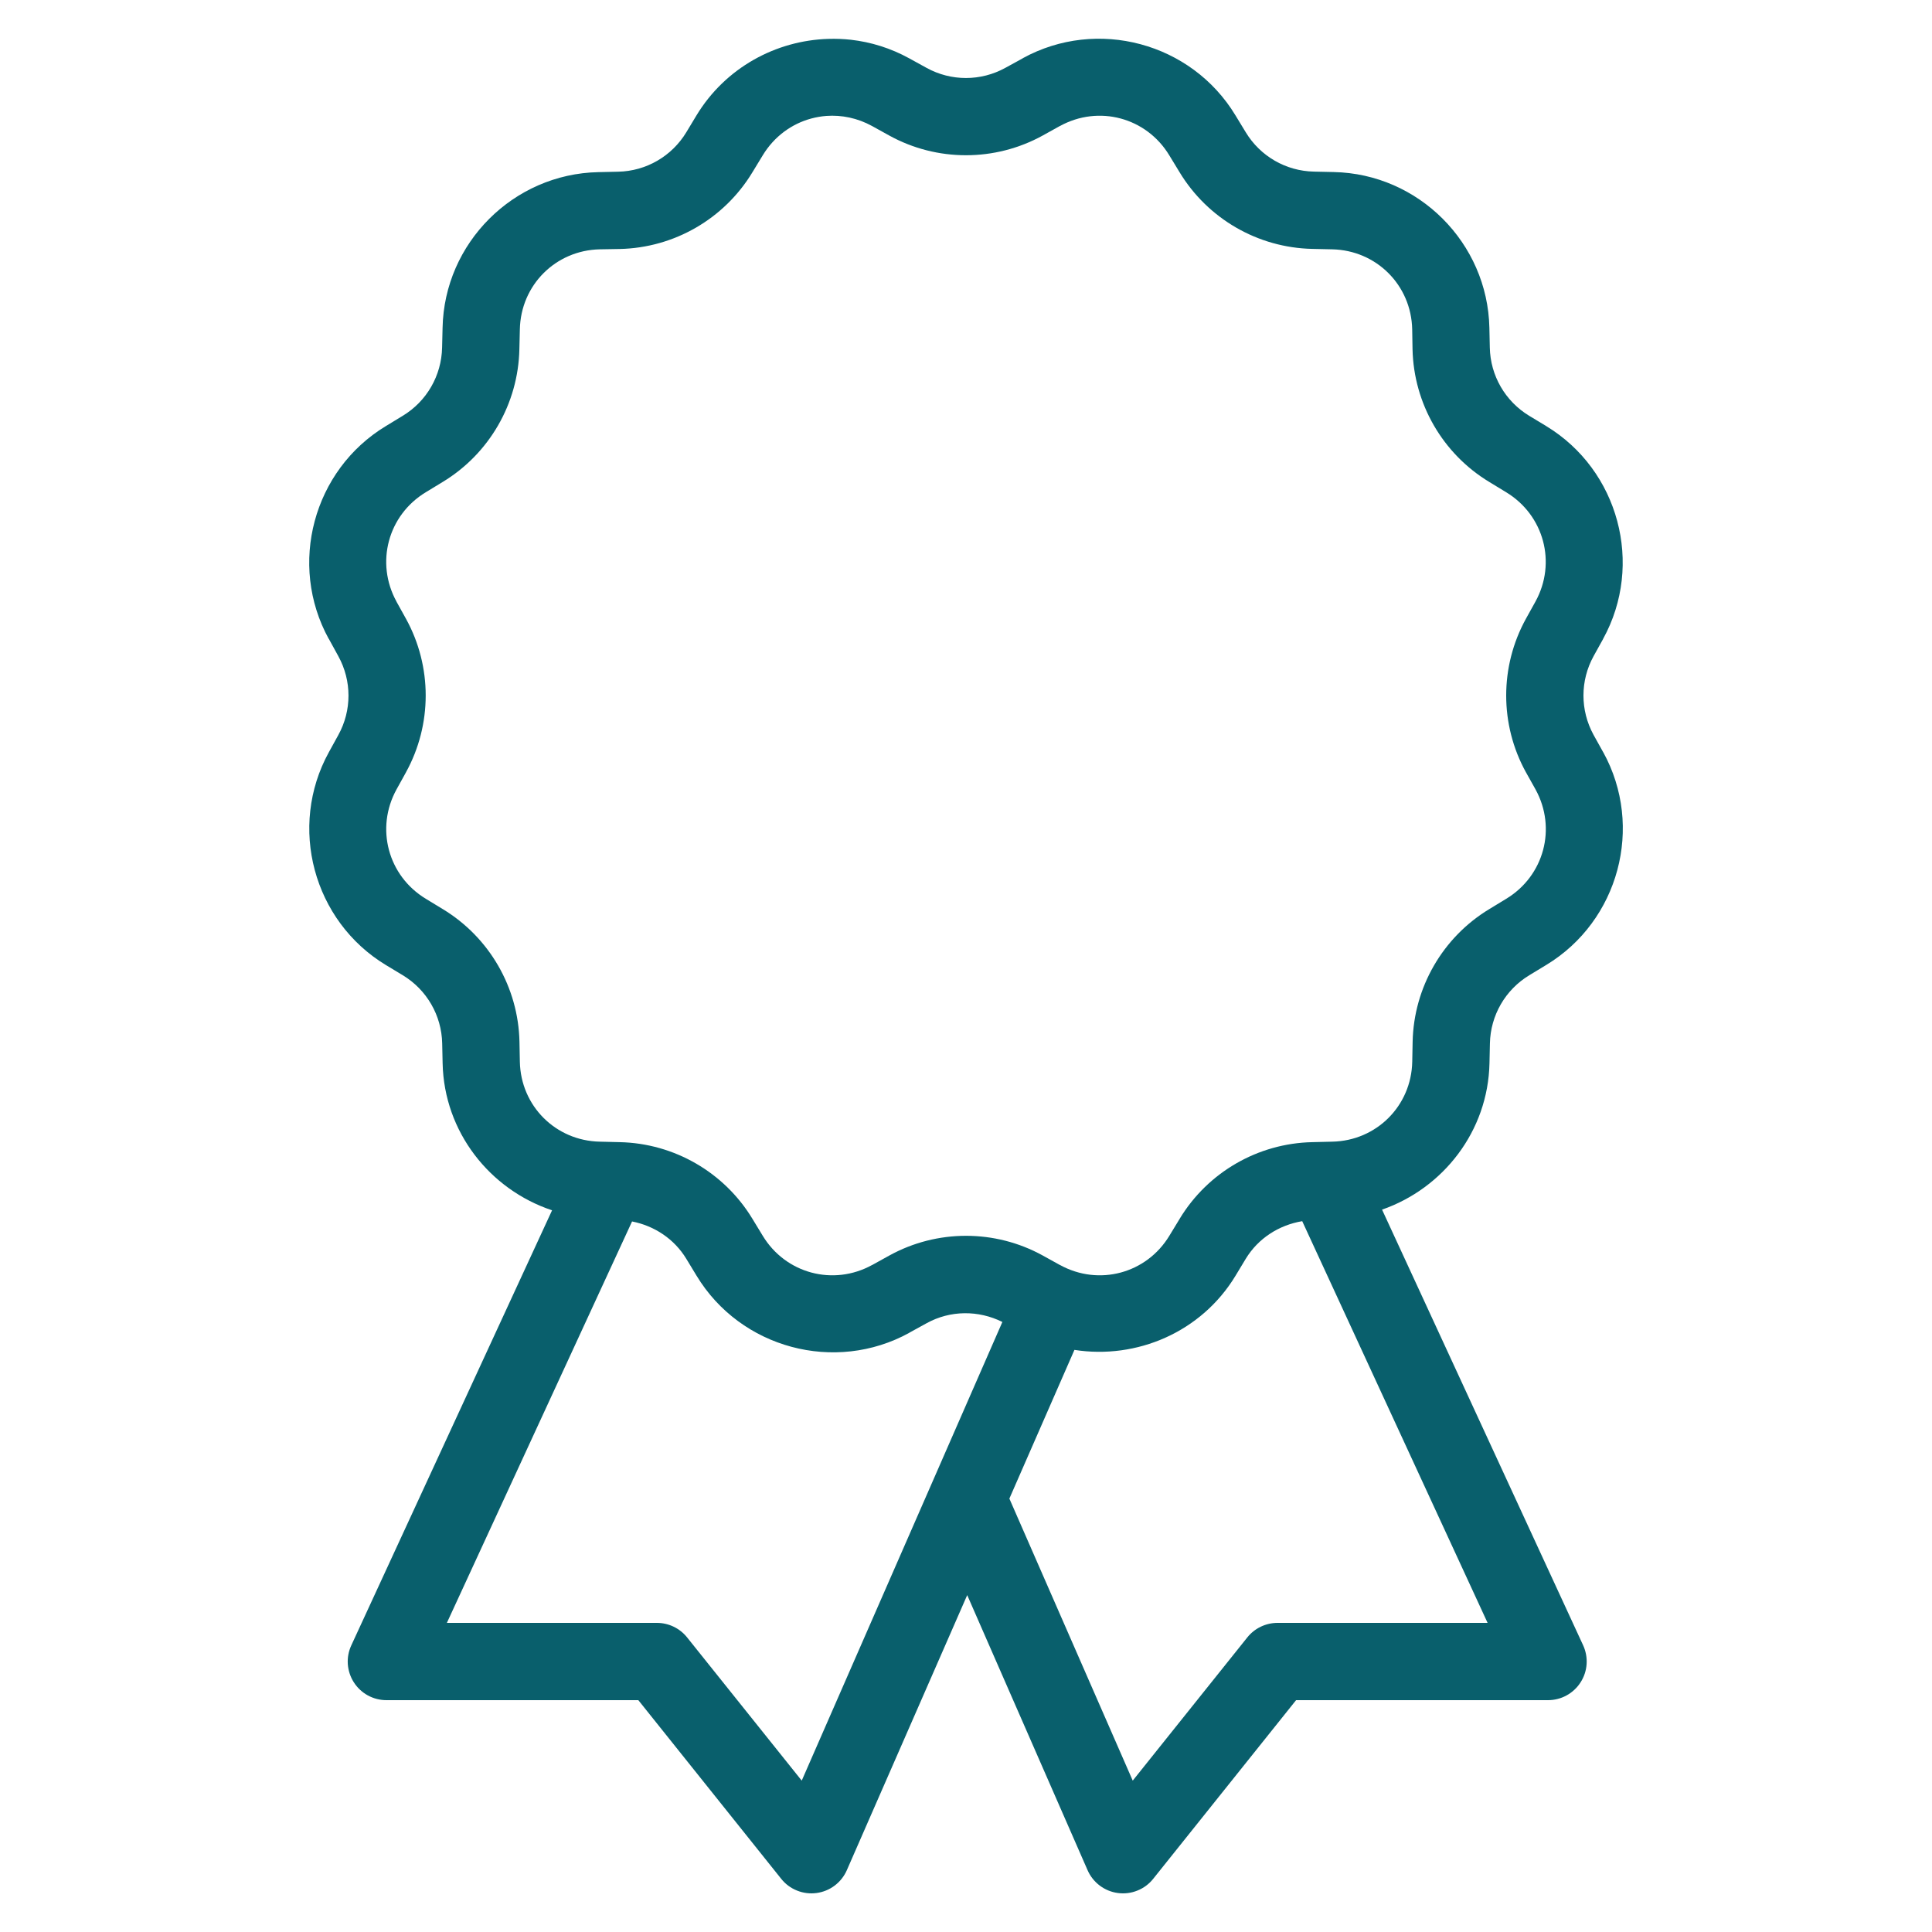 <svg width="40" height="40" viewBox="0 0 40 40" fill="none" xmlns="http://www.w3.org/2000/svg">
<path d="M17.15 0.805C16.065 0.837 15.018 1.402 14.42 2.389L14.209 2.739C13.908 3.236 13.377 3.543 12.797 3.555H12.795L12.386 3.564C10.629 3.601 9.198 5.031 9.163 6.787L9.153 7.197C9.141 7.777 8.834 8.309 8.338 8.609L7.988 8.822C6.484 9.732 5.96 11.687 6.806 13.227H6.808L7.005 13.586C7.285 14.095 7.285 14.709 7.005 15.217L6.808 15.575C5.961 17.115 6.485 19.07 7.989 19.98L8.339 20.191C8.836 20.492 9.143 21.023 9.155 21.603V21.605L9.164 22.014C9.194 23.435 10.141 24.629 11.43 25.058L7.274 34.064C7.217 34.186 7.192 34.32 7.201 34.454C7.211 34.588 7.253 34.718 7.326 34.831C7.398 34.944 7.498 35.037 7.616 35.102C7.734 35.166 7.866 35.2 8 35.2H13.216L16.175 38.9C16.261 39.008 16.373 39.091 16.501 39.142C16.629 39.194 16.768 39.211 16.905 39.193C17.041 39.175 17.171 39.122 17.281 39.039C17.391 38.956 17.478 38.846 17.533 38.72L20.025 33.025L22.517 38.72C22.572 38.846 22.659 38.956 22.769 39.039C22.879 39.122 23.009 39.175 23.145 39.193C23.282 39.211 23.421 39.194 23.549 39.142C23.677 39.091 23.789 39.008 23.875 38.9L26.834 35.2H32.05C32.184 35.2 32.317 35.166 32.434 35.102C32.552 35.037 32.652 34.944 32.724 34.831C32.797 34.718 32.84 34.588 32.849 34.454C32.858 34.32 32.833 34.186 32.777 34.064L28.614 25.044C29.881 24.603 30.808 23.419 30.838 22.014V22.012L30.847 21.605V21.603C30.859 21.023 31.166 20.491 31.663 20.191L32.014 19.978C33.517 19.068 34.041 17.115 33.194 15.575L33.192 15.573L32.992 15.213C32.714 14.704 32.714 14.092 32.994 13.584L33.192 13.227V13.225C34.038 11.686 33.515 9.732 32.013 8.822L32.011 8.82L31.661 8.609C31.164 8.308 30.857 7.777 30.845 7.197V7.195L30.836 6.787V6.786C30.799 5.029 29.369 3.598 27.613 3.562L27.203 3.553C26.623 3.541 26.091 3.234 25.791 2.737L25.578 2.387C24.668 0.883 22.713 0.36 21.174 1.206V1.208L20.814 1.405C20.306 1.685 19.691 1.685 19.183 1.405L18.825 1.208C18.44 0.996 18.03 0.87 17.616 0.823C17.46 0.806 17.305 0.8 17.15 0.805ZM17.109 2.4C17.426 2.377 17.754 2.444 18.055 2.609L18.411 2.806C19.398 3.35 20.6 3.35 21.588 2.806L21.945 2.608V2.609C22.748 2.168 23.735 2.432 24.209 3.216L24.422 3.566C25.005 4.529 26.043 5.129 27.169 5.153L27.58 5.162C28.496 5.181 29.219 5.903 29.238 6.819V6.82L29.245 7.23C29.269 8.356 29.869 9.395 30.833 9.978L31.183 10.191C31.966 10.665 32.231 11.651 31.791 12.453L31.592 12.812C31.048 13.8 31.048 15 31.592 15.988L31.594 15.989V15.991L31.792 16.345C32.233 17.148 31.968 18.135 31.184 18.609L30.834 18.822C29.87 19.405 29.27 20.444 29.247 21.57L29.239 21.98V21.981C29.221 22.897 28.497 23.619 27.581 23.637L27.17 23.647C26.044 23.671 25.007 24.27 24.424 25.233V25.234L24.211 25.584C23.737 26.368 22.75 26.632 21.947 26.191V26.192L21.589 25.994C20.602 25.45 19.4 25.45 18.413 25.994L18.055 26.192V26.191C17.252 26.632 16.265 26.368 15.791 25.584L15.578 25.234C14.995 24.271 13.957 23.671 12.831 23.647H12.83L12.42 23.637C11.504 23.619 10.781 22.897 10.763 21.981V21.98L10.755 21.57C10.732 20.444 10.131 19.405 9.167 18.822L8.817 18.609C8.033 18.135 7.768 17.148 8.209 16.345L8.406 15.989V15.988C8.949 15 8.95 13.8 8.406 12.812L8.208 12.455H8.209C7.768 11.652 8.032 10.665 8.816 10.191L9.166 9.978C10.129 9.395 10.729 8.357 10.753 7.231V7.23L10.763 6.82C10.781 5.904 11.503 5.181 12.419 5.162H12.42L12.83 5.155C13.957 5.131 14.995 4.531 15.578 3.567L15.791 3.217C16.028 2.825 16.392 2.562 16.799 2.453C16.9 2.426 17.004 2.408 17.109 2.4ZM26.961 25.283L30.799 33.6H26.45C26.33 33.6 26.212 33.627 26.103 33.679C25.995 33.731 25.9 33.806 25.825 33.9L23.452 36.866L20.898 31.027L22.245 27.948C23.531 28.149 24.872 27.583 25.58 26.413L25.792 26.062C26.05 25.637 26.48 25.364 26.961 25.283ZM13.086 25.289C13.549 25.38 13.96 25.651 14.209 26.062L14.422 26.413C15.332 27.916 17.287 28.441 18.827 27.594V27.592L19.186 27.395C19.674 27.126 20.257 27.123 20.753 27.37L16.599 36.866L14.225 33.9C14.15 33.806 14.055 33.731 13.947 33.679C13.839 33.627 13.72 33.6 13.6 33.6H9.252L13.086 25.289Z" fill="#095F6C"/>
</svg>

